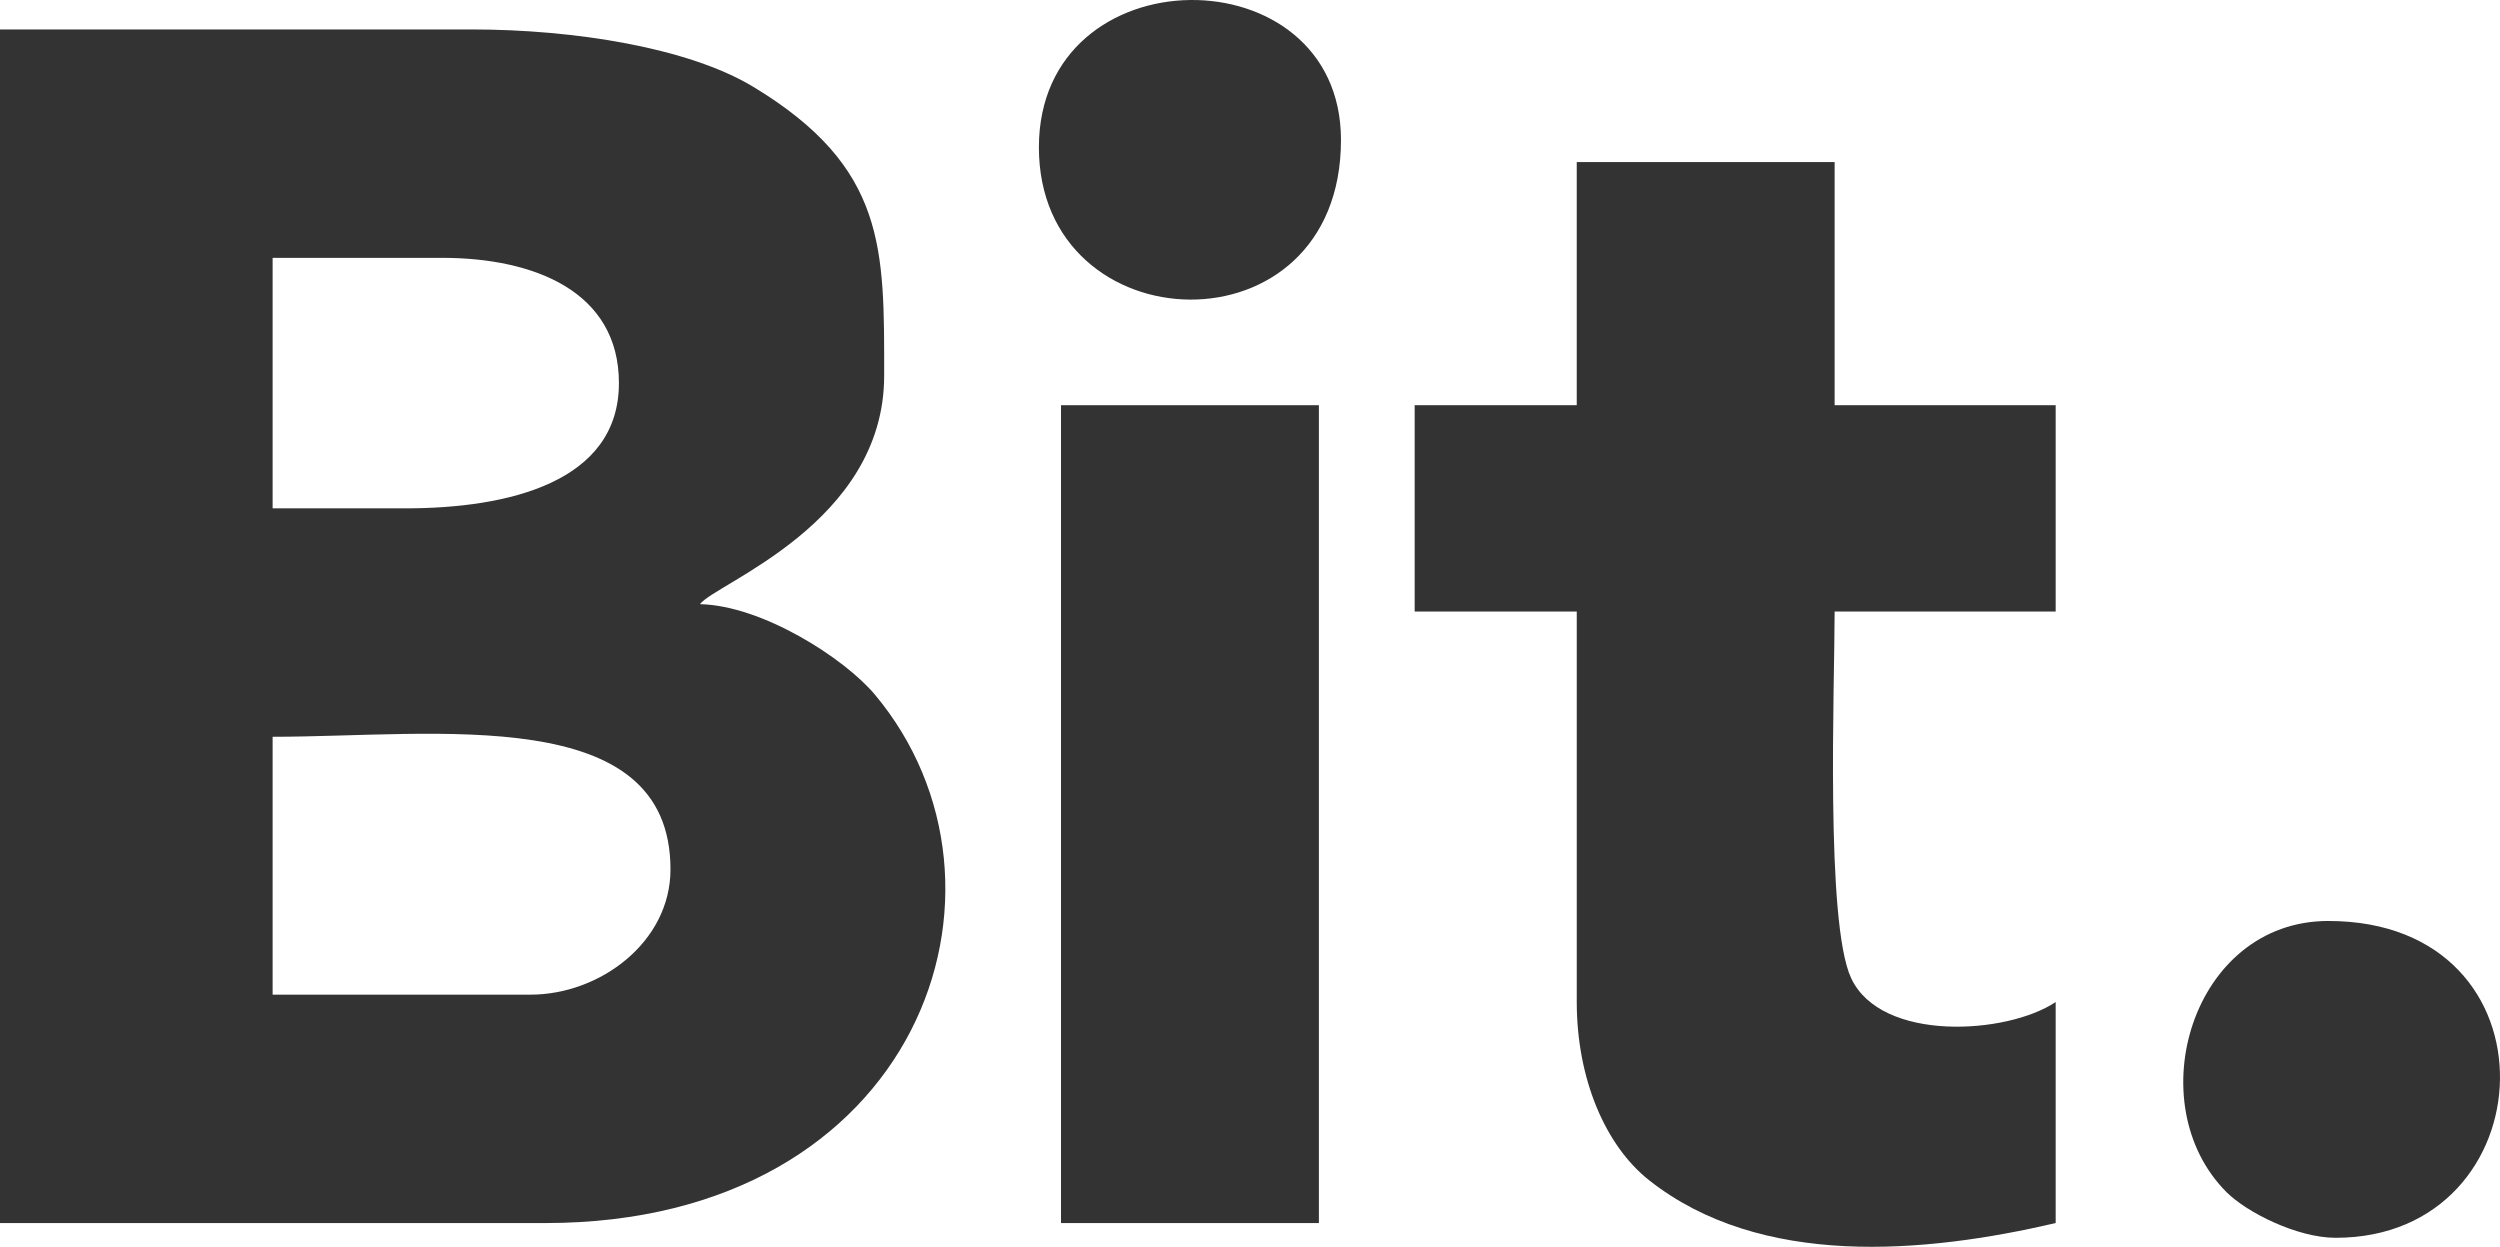 <?xml version="1.0" encoding="UTF-8"?>
<!DOCTYPE svg PUBLIC "-//W3C//DTD SVG 1.1//EN" "http://www.w3.org/Graphics/SVG/1.1/DTD/svg11.dtd">
<!-- Creator: CorelDRAW 2021 (64-Bit) -->
<svg xmlns="http://www.w3.org/2000/svg" xml:space="preserve" width="68.086mm" height="33.956mm" version="1.1" style="shape-rendering:geometricPrecision; text-rendering:geometricPrecision; image-rendering:optimizeQuality; fill-rule:evenodd; clip-rule:evenodd"
viewBox="0 0 1735.33 865.45"
 xmlns:xlink="http://www.w3.org/1999/xlink"
 xmlns:xodm="http://www.corel.com/coreldraw/odm/2003">
 <defs>
  <style type="text/css">
   <![CDATA[
    .fil0 {fill:#333333}
   ]]>
  </style>
 </defs>
 <g id="Capa_x0020_1">
  <g id="_2849974334608">
   <path class="fil0" d="M368.24 690.42l-179.01 0 0 -179c113.79,0 276.17,-24.19 276.17,92.06 0,50.34 -48.8,86.94 -97.17,86.94zm-86.95 -337.55l-92.06 0 0 -173.89 117.63 0c64.11,0 122.75,23.41 122.75,86.94 0,68.75 -76.7,86.95 -148.32,86.95zm-281.29 496.1l378.47 0c260.05,0 340.33,-233.77 228.77,-366.86 -21.09,-25.16 -78.05,-61.78 -121.37,-62.74 10.56,-14.42 127.86,-56 127.86,-158.55 0,-88.05 1.75,-144.63 -90.93,-200.59 -44.91,-27.12 -124.07,-39.79 -195.48,-39.79l-327.32 0 0 828.53z"/>
   <path class="fil0" d="M1094.48 281.27l-112.51 0 0 143.2 112.51 0 0 271.07c0,53.45 19.92,99.76 50.2,123.69 77.53,61.23 191.26,50.93 282.23,29.74l0 -153.43c-33.83,22.65 -121.12,28.07 -141.97,-16.58 -17.96,-38.46 -11.46,-203.29 -11.46,-254.49l153.43 0 0 -143.2 -153.43 0 0 -168.77 -179.01 0 0 168.77z"/>
   <polygon class="fil0" points="736.48,848.97 915.48,848.97 915.48,281.27 736.48,281.27 "/>
   <path class="fil0" d="M1621.26 859.2c147.36,0 158.5,-219.92 -5.12,-219.92 -94.69,0 -132.08,126.81 -70.62,188.25 13.95,13.94 48.88,31.67 75.74,31.67z"/>
   <path class="fil0" d="M721.13 102.27c0,137.95 209.69,145.6 209.69,-5.12 0,-130.6 -209.69,-130.15 -209.69,5.12z"/>
  </g>
 </g>
</svg>
